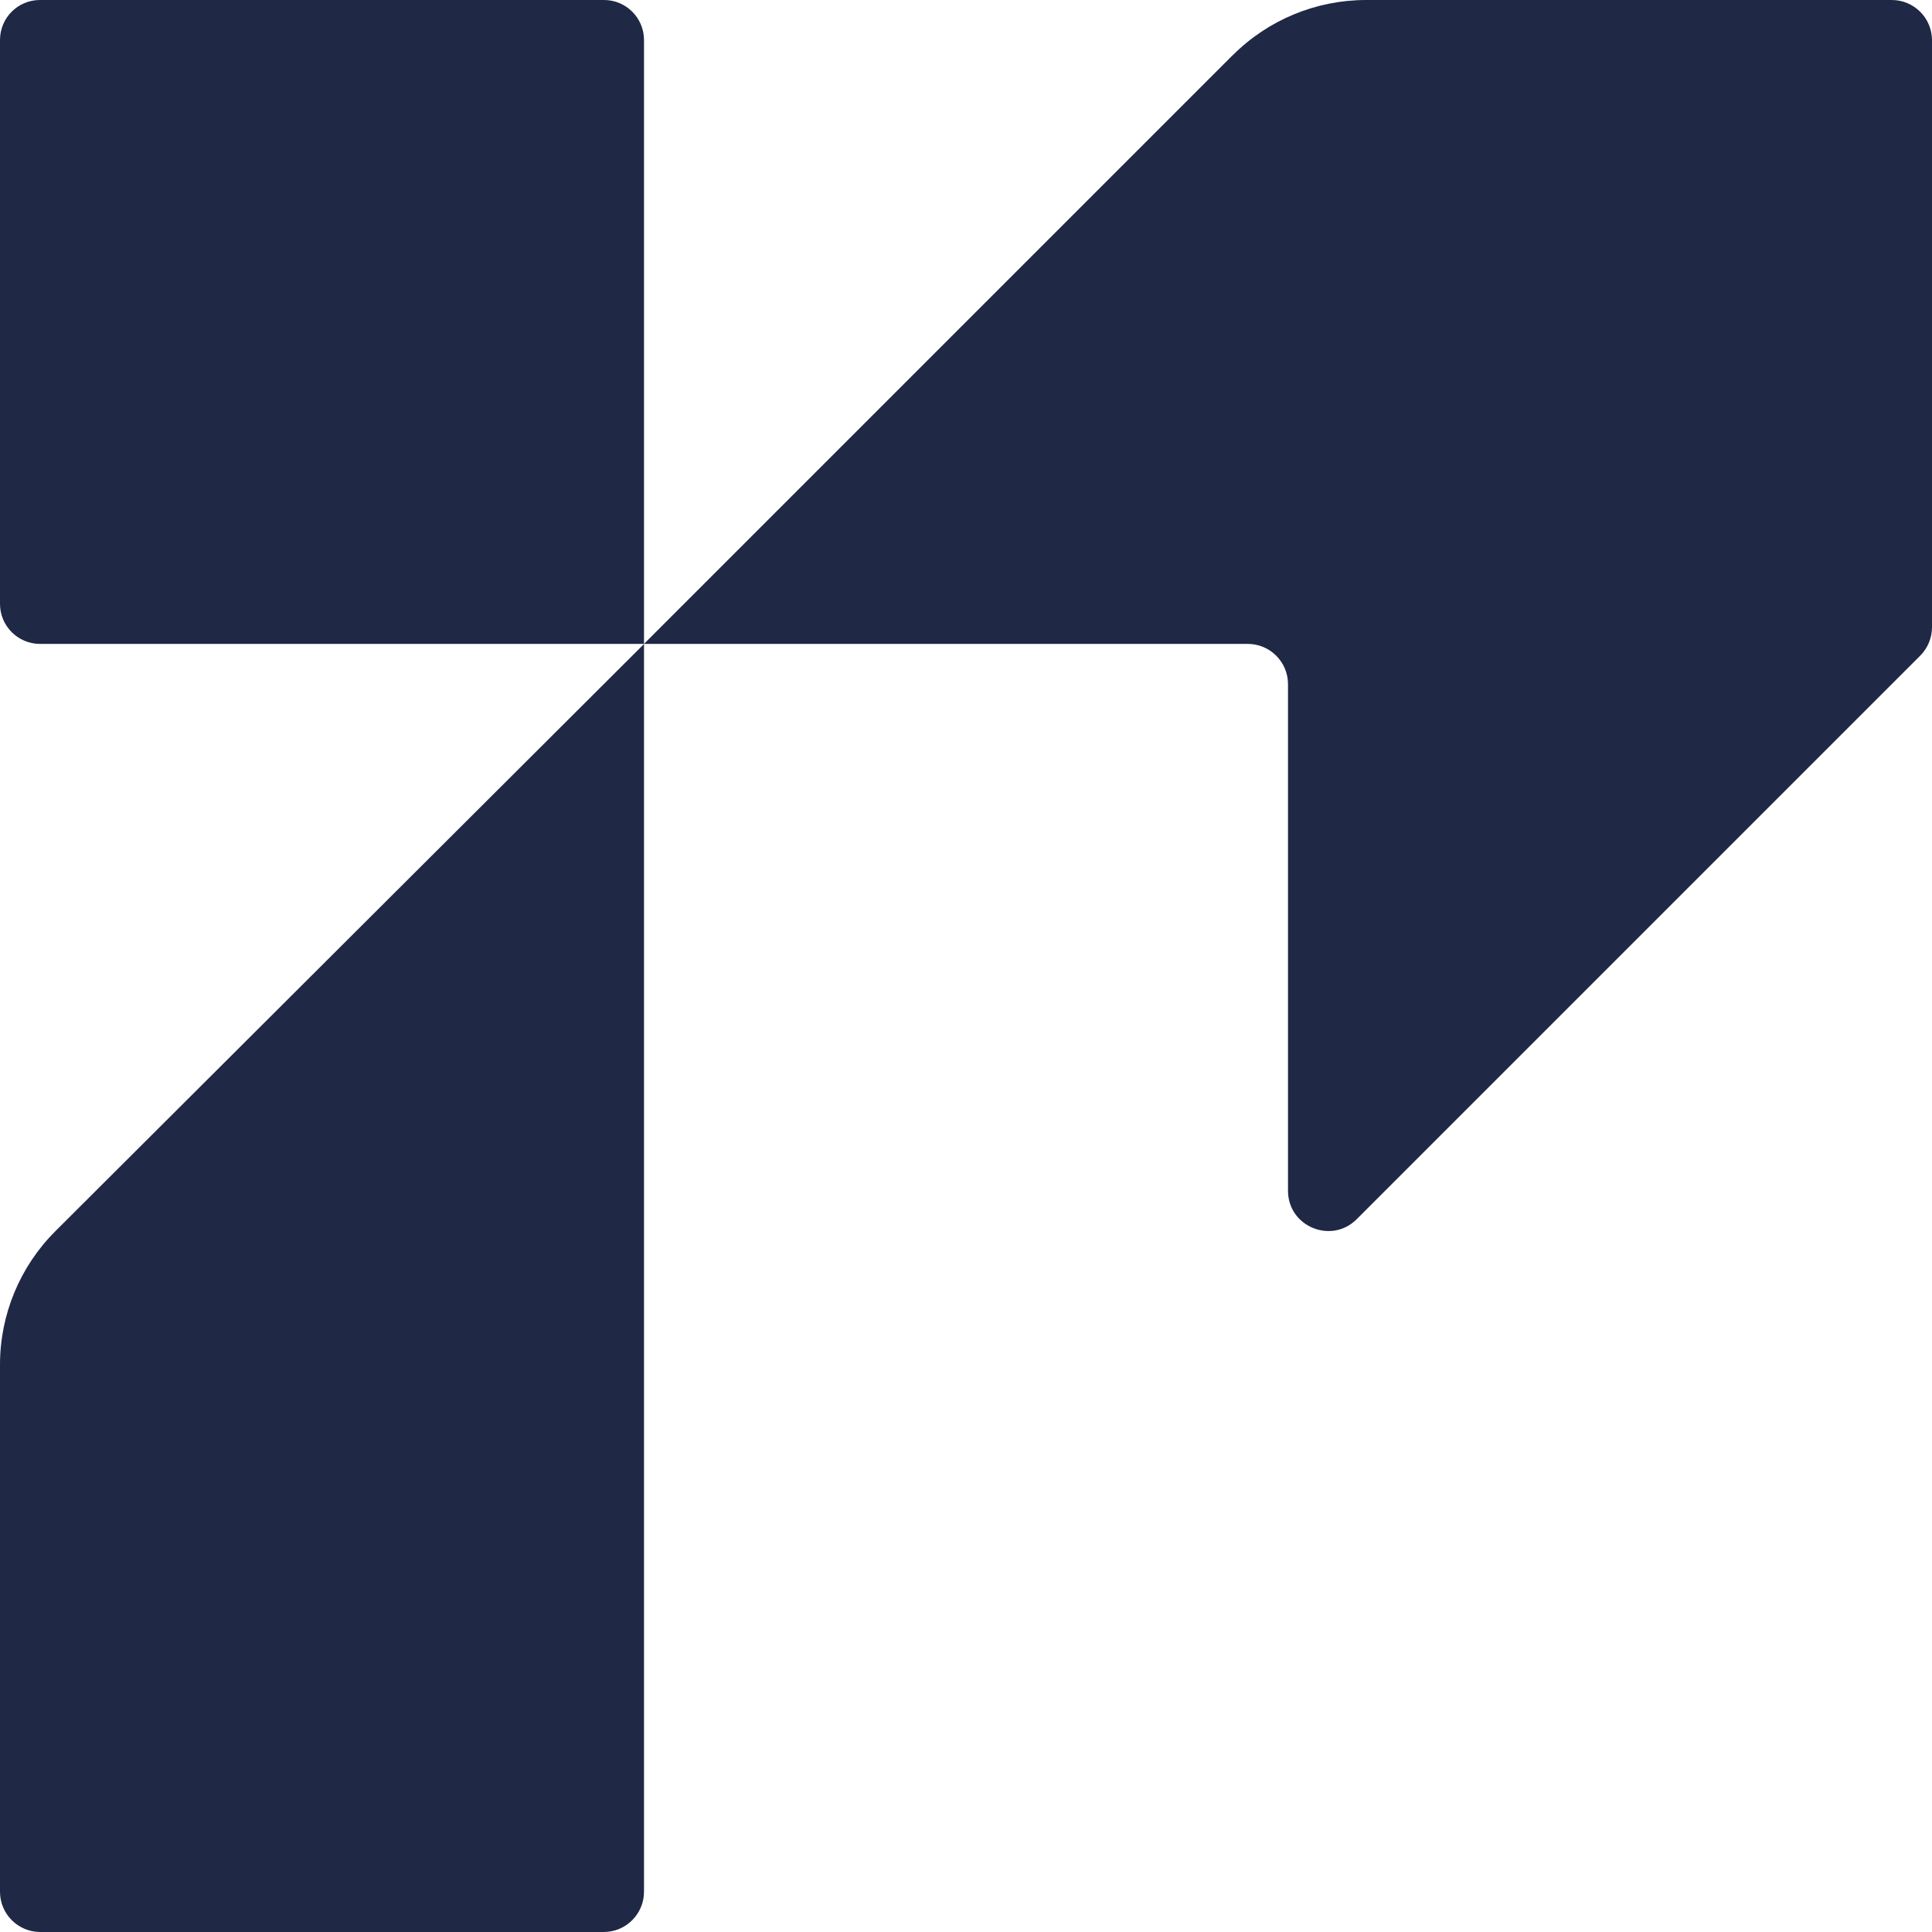 <svg width="180" height="180" viewBox="0 0 180 180" fill="none" xmlns="http://www.w3.org/2000/svg">
<path d="M0 3.727V56.262C0 58.319 1.67 59.99 3.727 59.99H60V3.727C60 1.67 58.33 4.86731e-05 56.273 4.86731e-05H3.738C1.67 -0.01 0 1.66 0 3.727Z" fill="#1F2845"/>
<path d="M114.853 5.137L60 59.99H116.252C118.319 59.99 120 61.67 120 63.738V110.938C120 114.279 124.04 115.949 126.4 113.59L178.904 61.086C179.603 60.386 180 59.426 180 58.434V3.748C180 1.681 178.319 6.10352e-05 176.252 6.10352e-05H127.277C122.62 6.10352e-05 118.142 1.848 114.853 5.147V5.137Z" fill="#1F2845"/>
<path d="M3.748 180H56.252C58.319 180 60 178.319 60 176.252V60L5.168 114.696C1.858 117.995 0 122.474 0 127.141V176.252C0 178.319 1.681 180 3.748 180Z" fill="#1F2845"/>
</svg>
